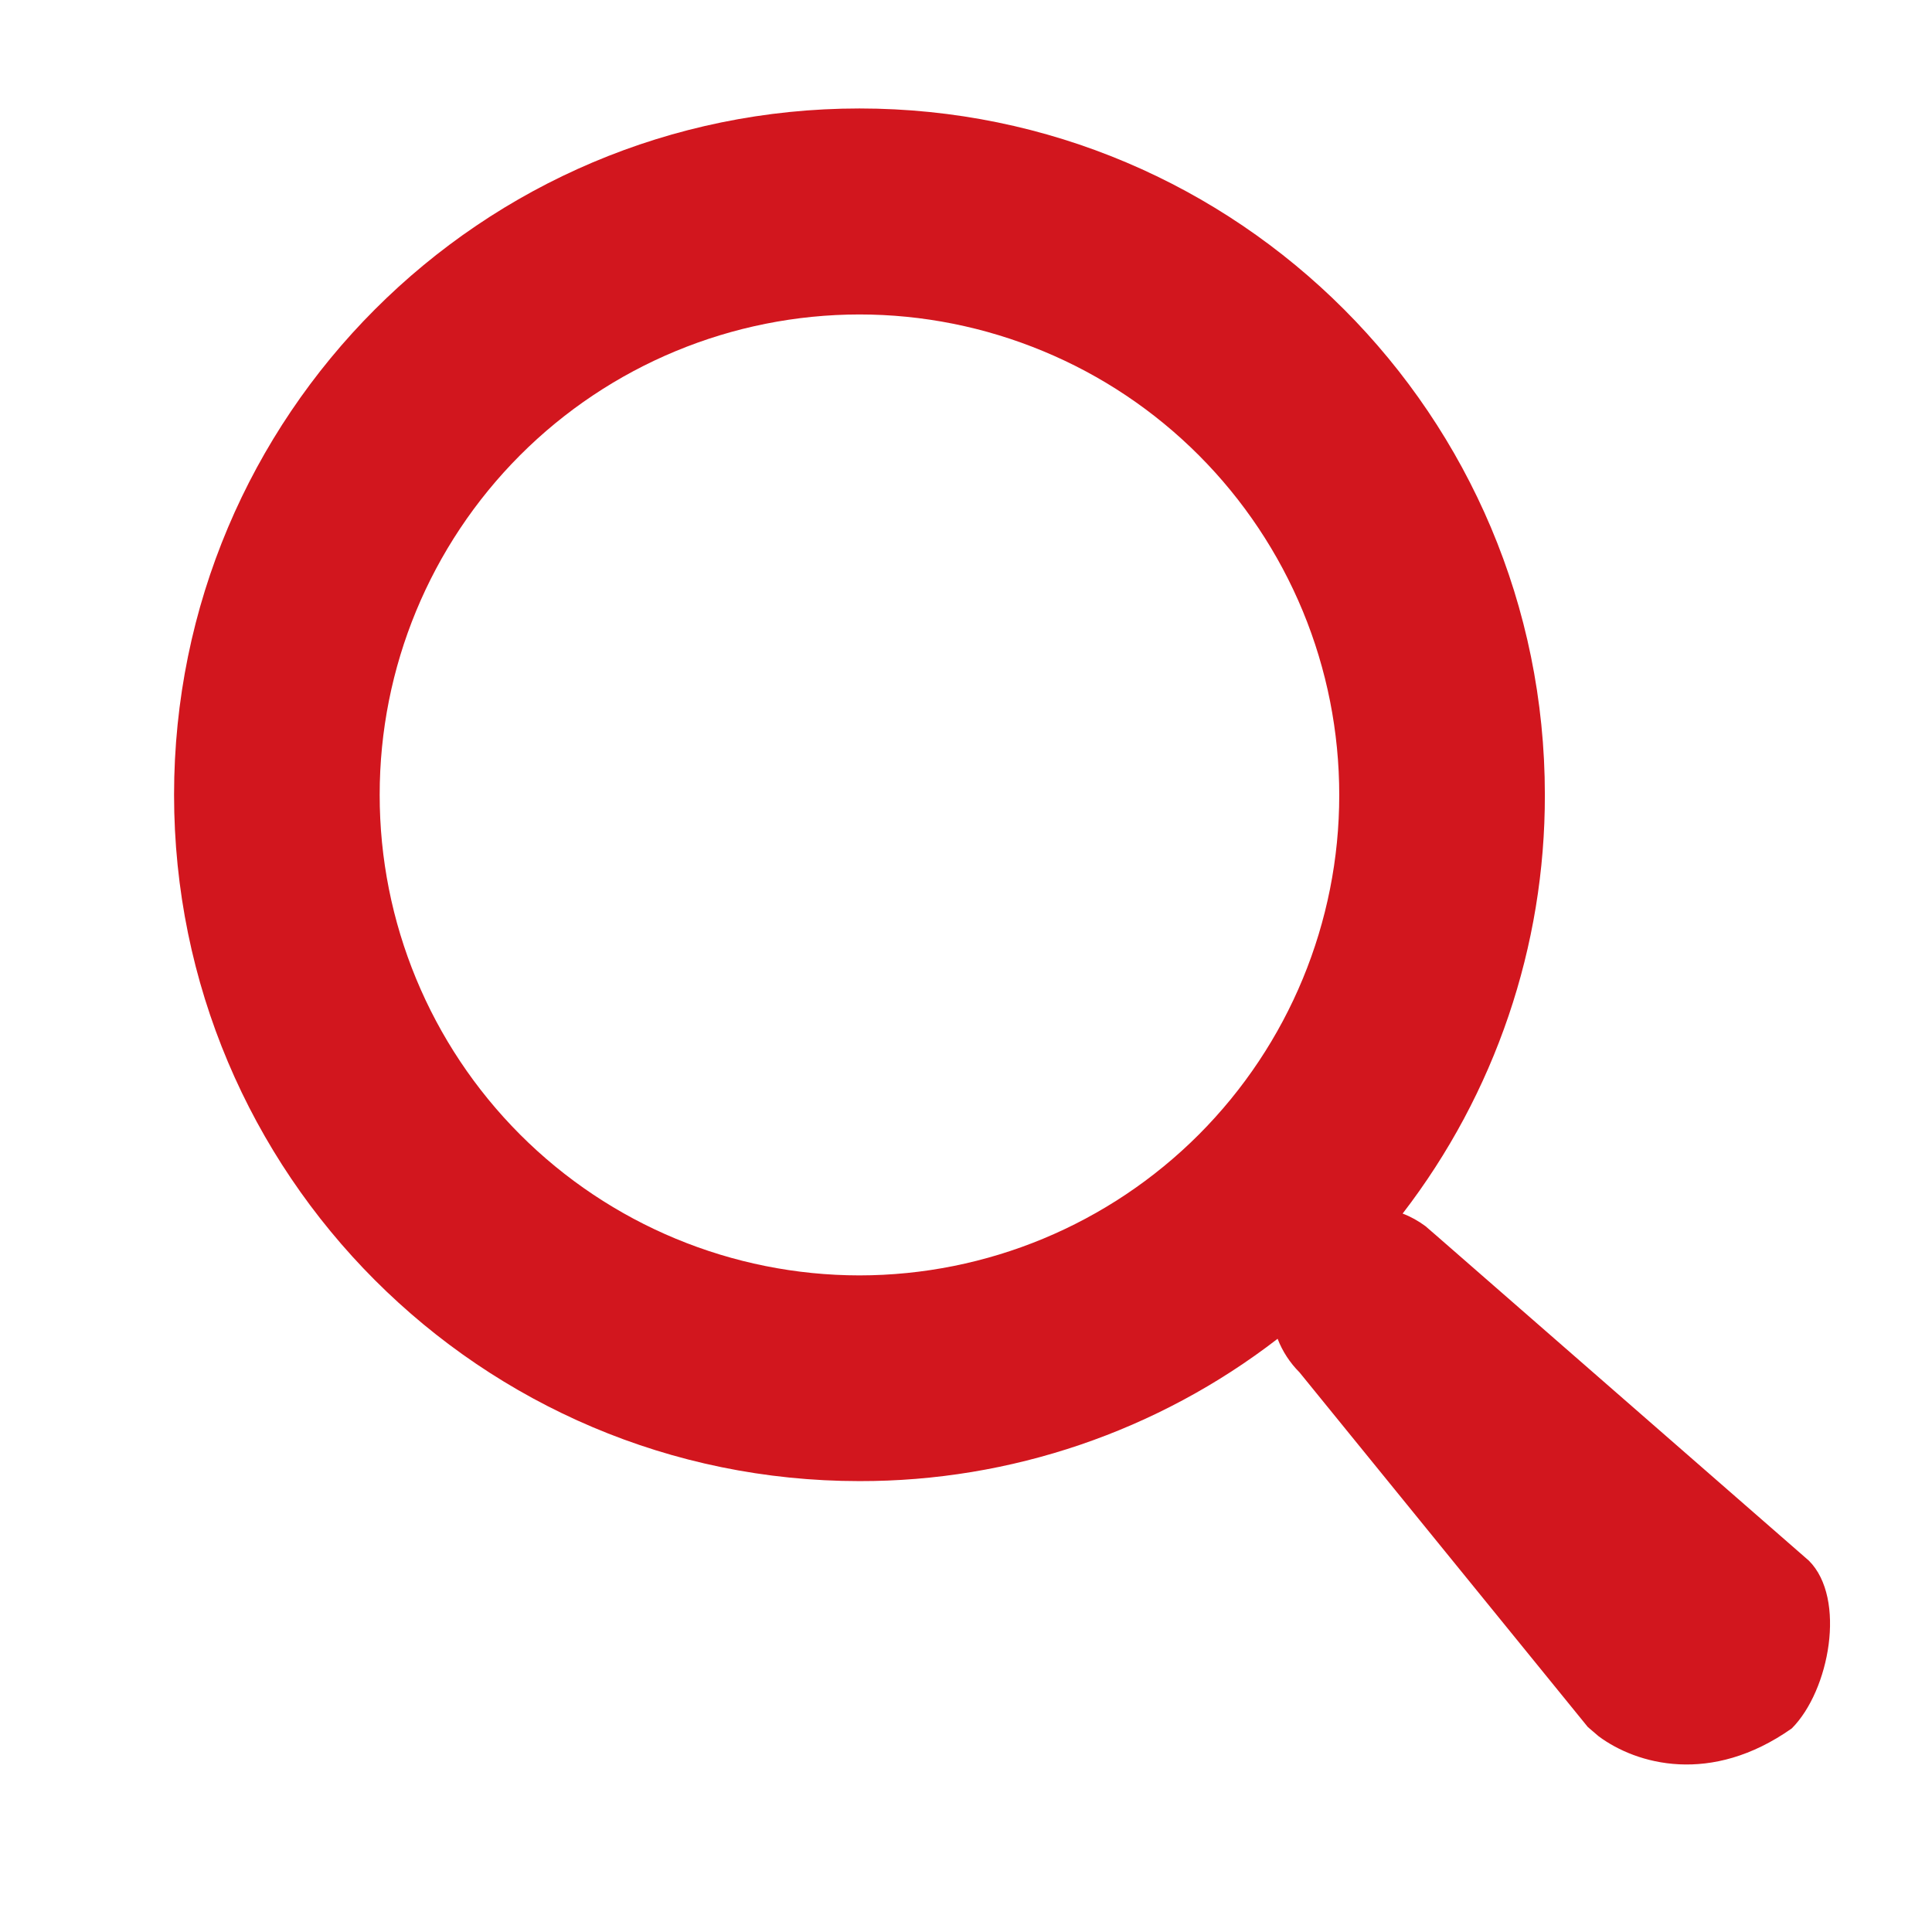 <svg width="21" height="21" viewBox="0 0 21 21" fill="none" xmlns="http://www.w3.org/2000/svg">
<path fill-rule="evenodd" clip-rule="evenodd" d="M9.342 1.179C13.457 1.179 16.792 4.519 16.792 8.639C16.795 10.285 16.251 11.886 15.246 13.191C15.333 13.224 15.416 13.27 15.493 13.327L15.611 13.429L19.662 16.964C20.072 17.374 19.886 18.376 19.476 18.787C18.597 19.407 17.789 19.179 17.377 18.873L17.259 18.772L14.125 14.917C14.021 14.813 13.94 14.689 13.887 14.552C12.585 15.557 10.986 16.102 9.342 16.099C5.228 16.099 1.892 12.759 1.892 8.639C1.892 4.519 5.228 1.179 9.342 1.179ZM4.127 8.639C4.126 7.255 4.675 5.928 5.653 4.948C6.631 3.969 7.958 3.419 9.342 3.418C10.027 3.418 10.706 3.554 11.339 3.817C11.972 4.079 12.547 4.464 13.031 4.949C13.515 5.434 13.899 6.01 14.161 6.643C14.423 7.277 14.557 7.955 14.557 8.641C14.558 10.025 14.009 11.352 13.031 12.332C12.053 13.311 10.726 13.862 9.342 13.863C7.958 13.862 6.631 13.311 5.653 12.332C4.675 11.352 4.126 10.025 4.127 8.641V8.639Z" fill="#D2161E"/>
</svg>
